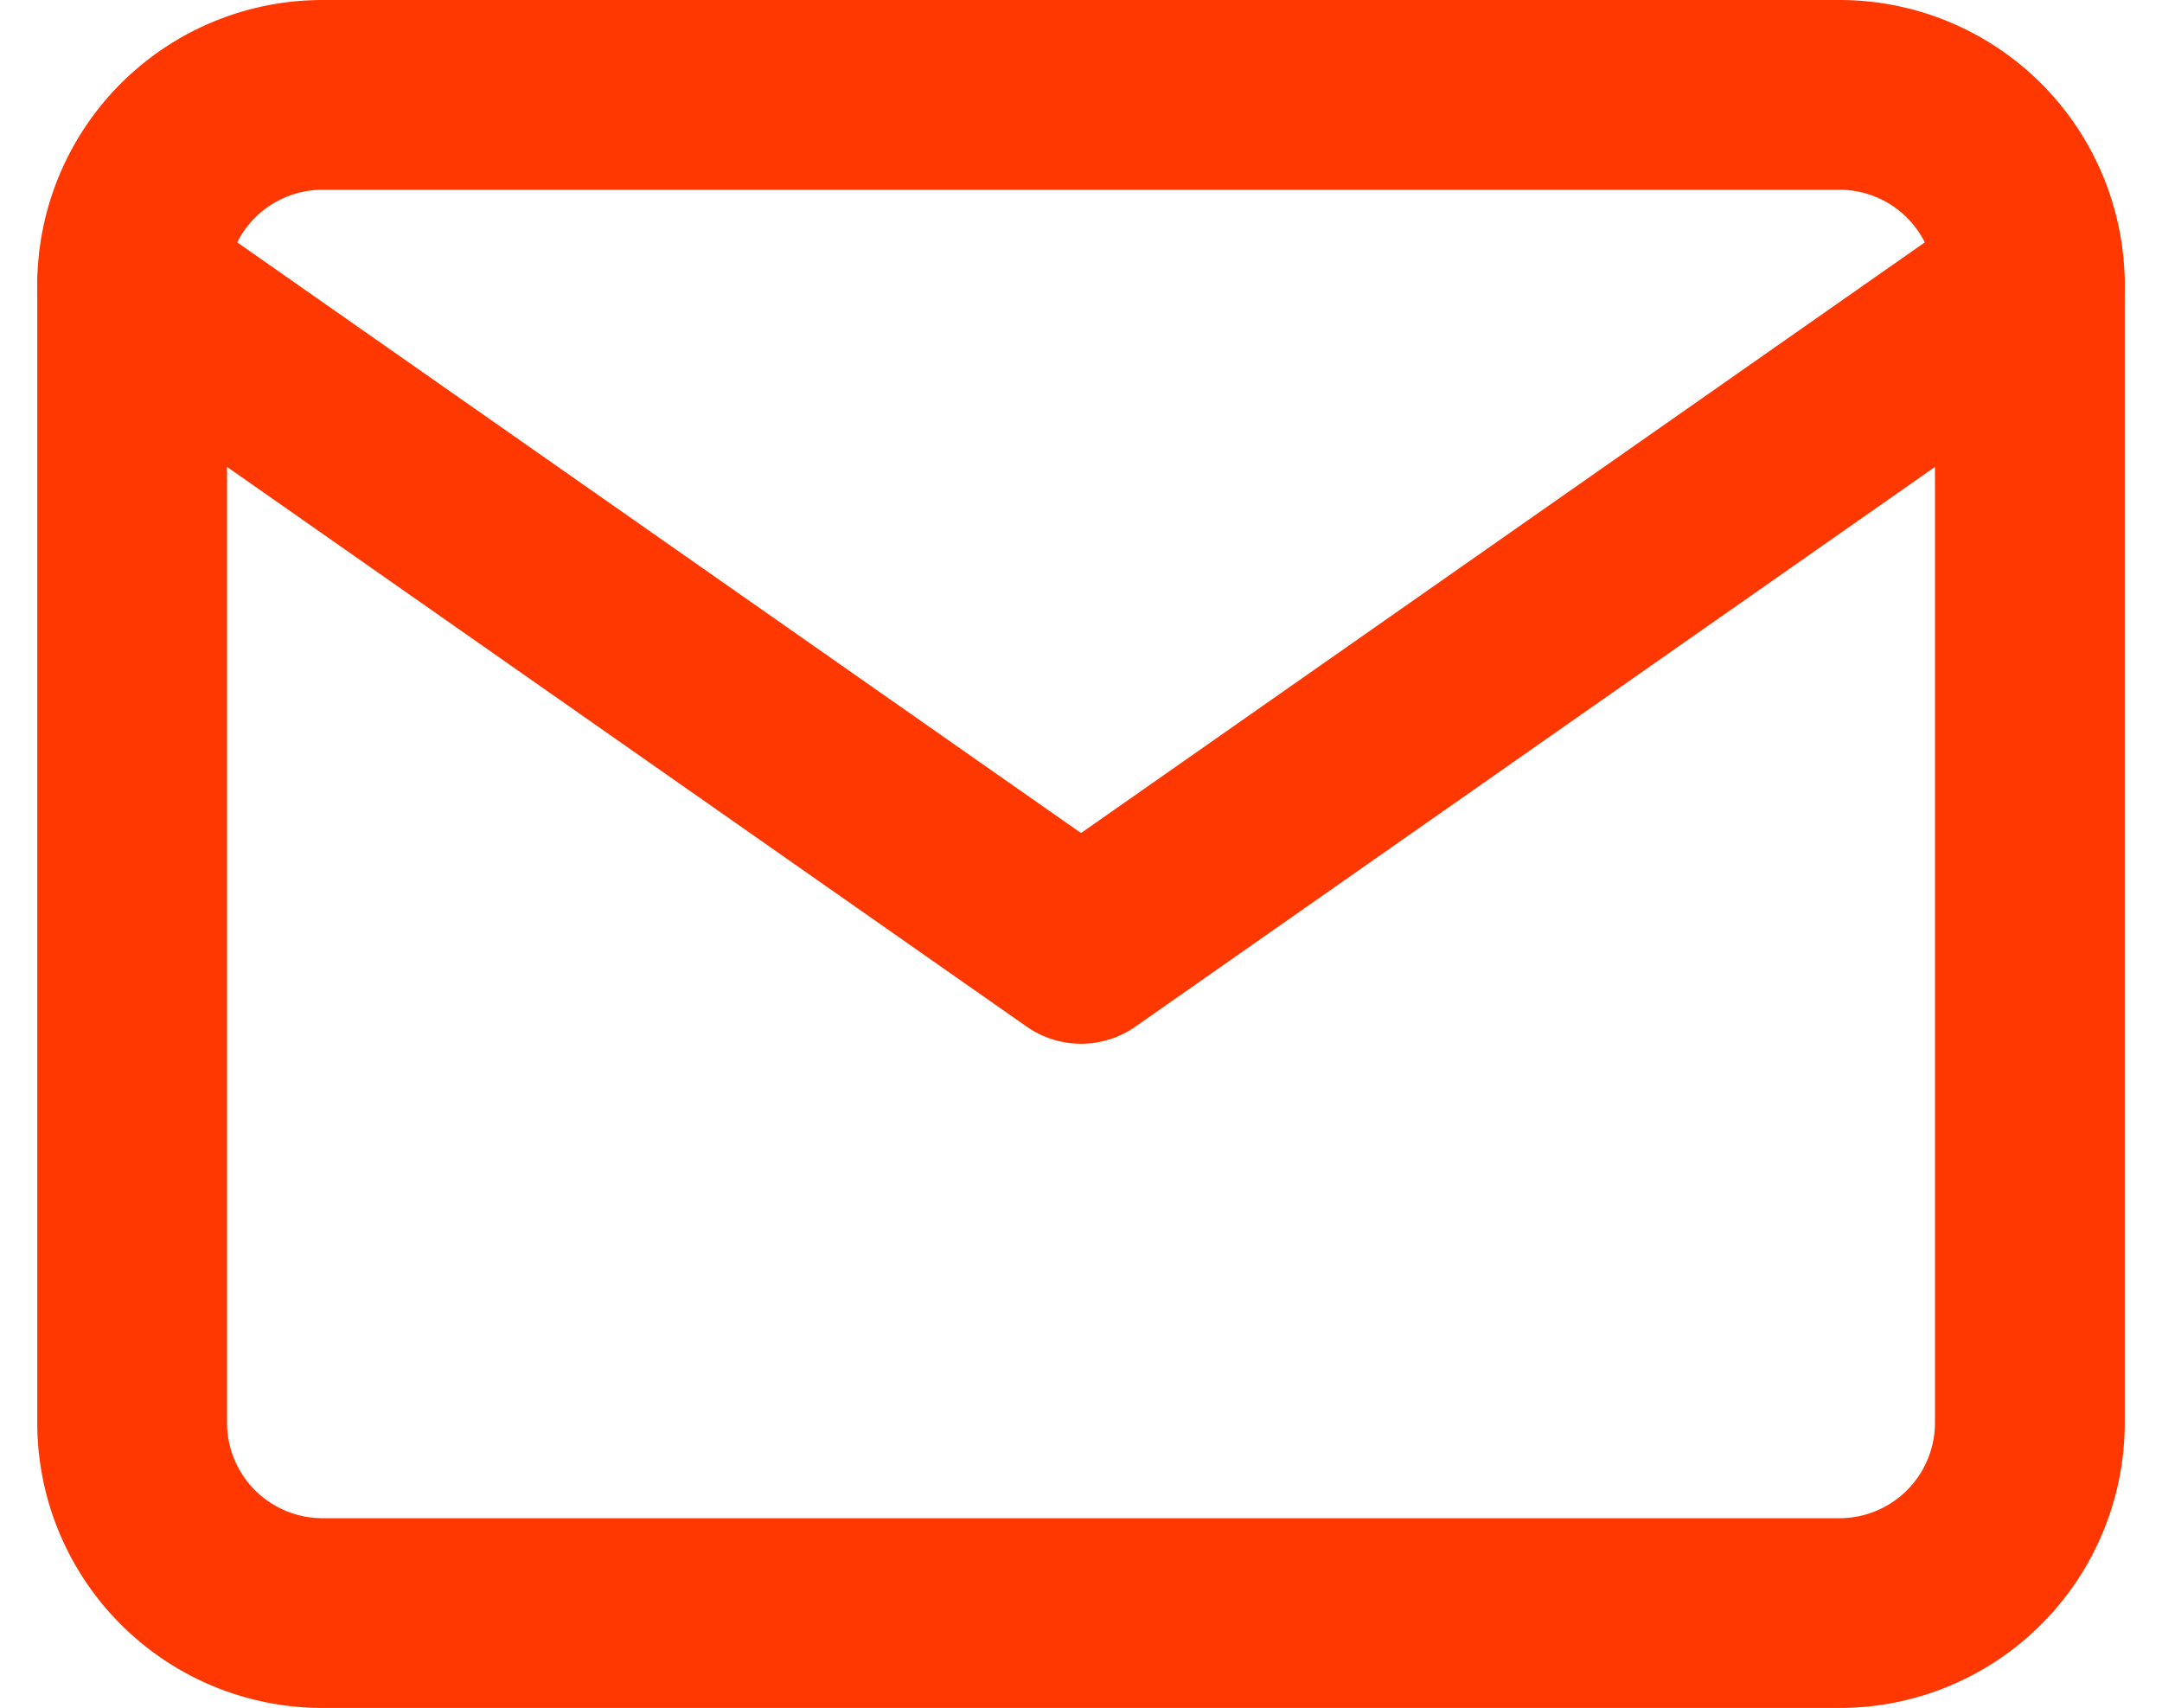 <svg xmlns="http://www.w3.org/2000/svg" width="34.178" height="27"><g data-name="Icon feather-mail" fill="none" stroke="#ff3700" stroke-linecap="round" stroke-linejoin="round" stroke-width="3"><path data-name="Контур 534" d="M5.089 1.5h24a3.009 3.009 0 0 1 3 3v18a3.009 3.009 0 0 1-3 3h-24a3.009 3.009 0 0 1-3-3v-18a3.009 3.009 0 0 1 3-3Z"/><path data-name="Контур 535" d="m32.089 4.5-15 10.5-15-10.5"/></g></svg>
